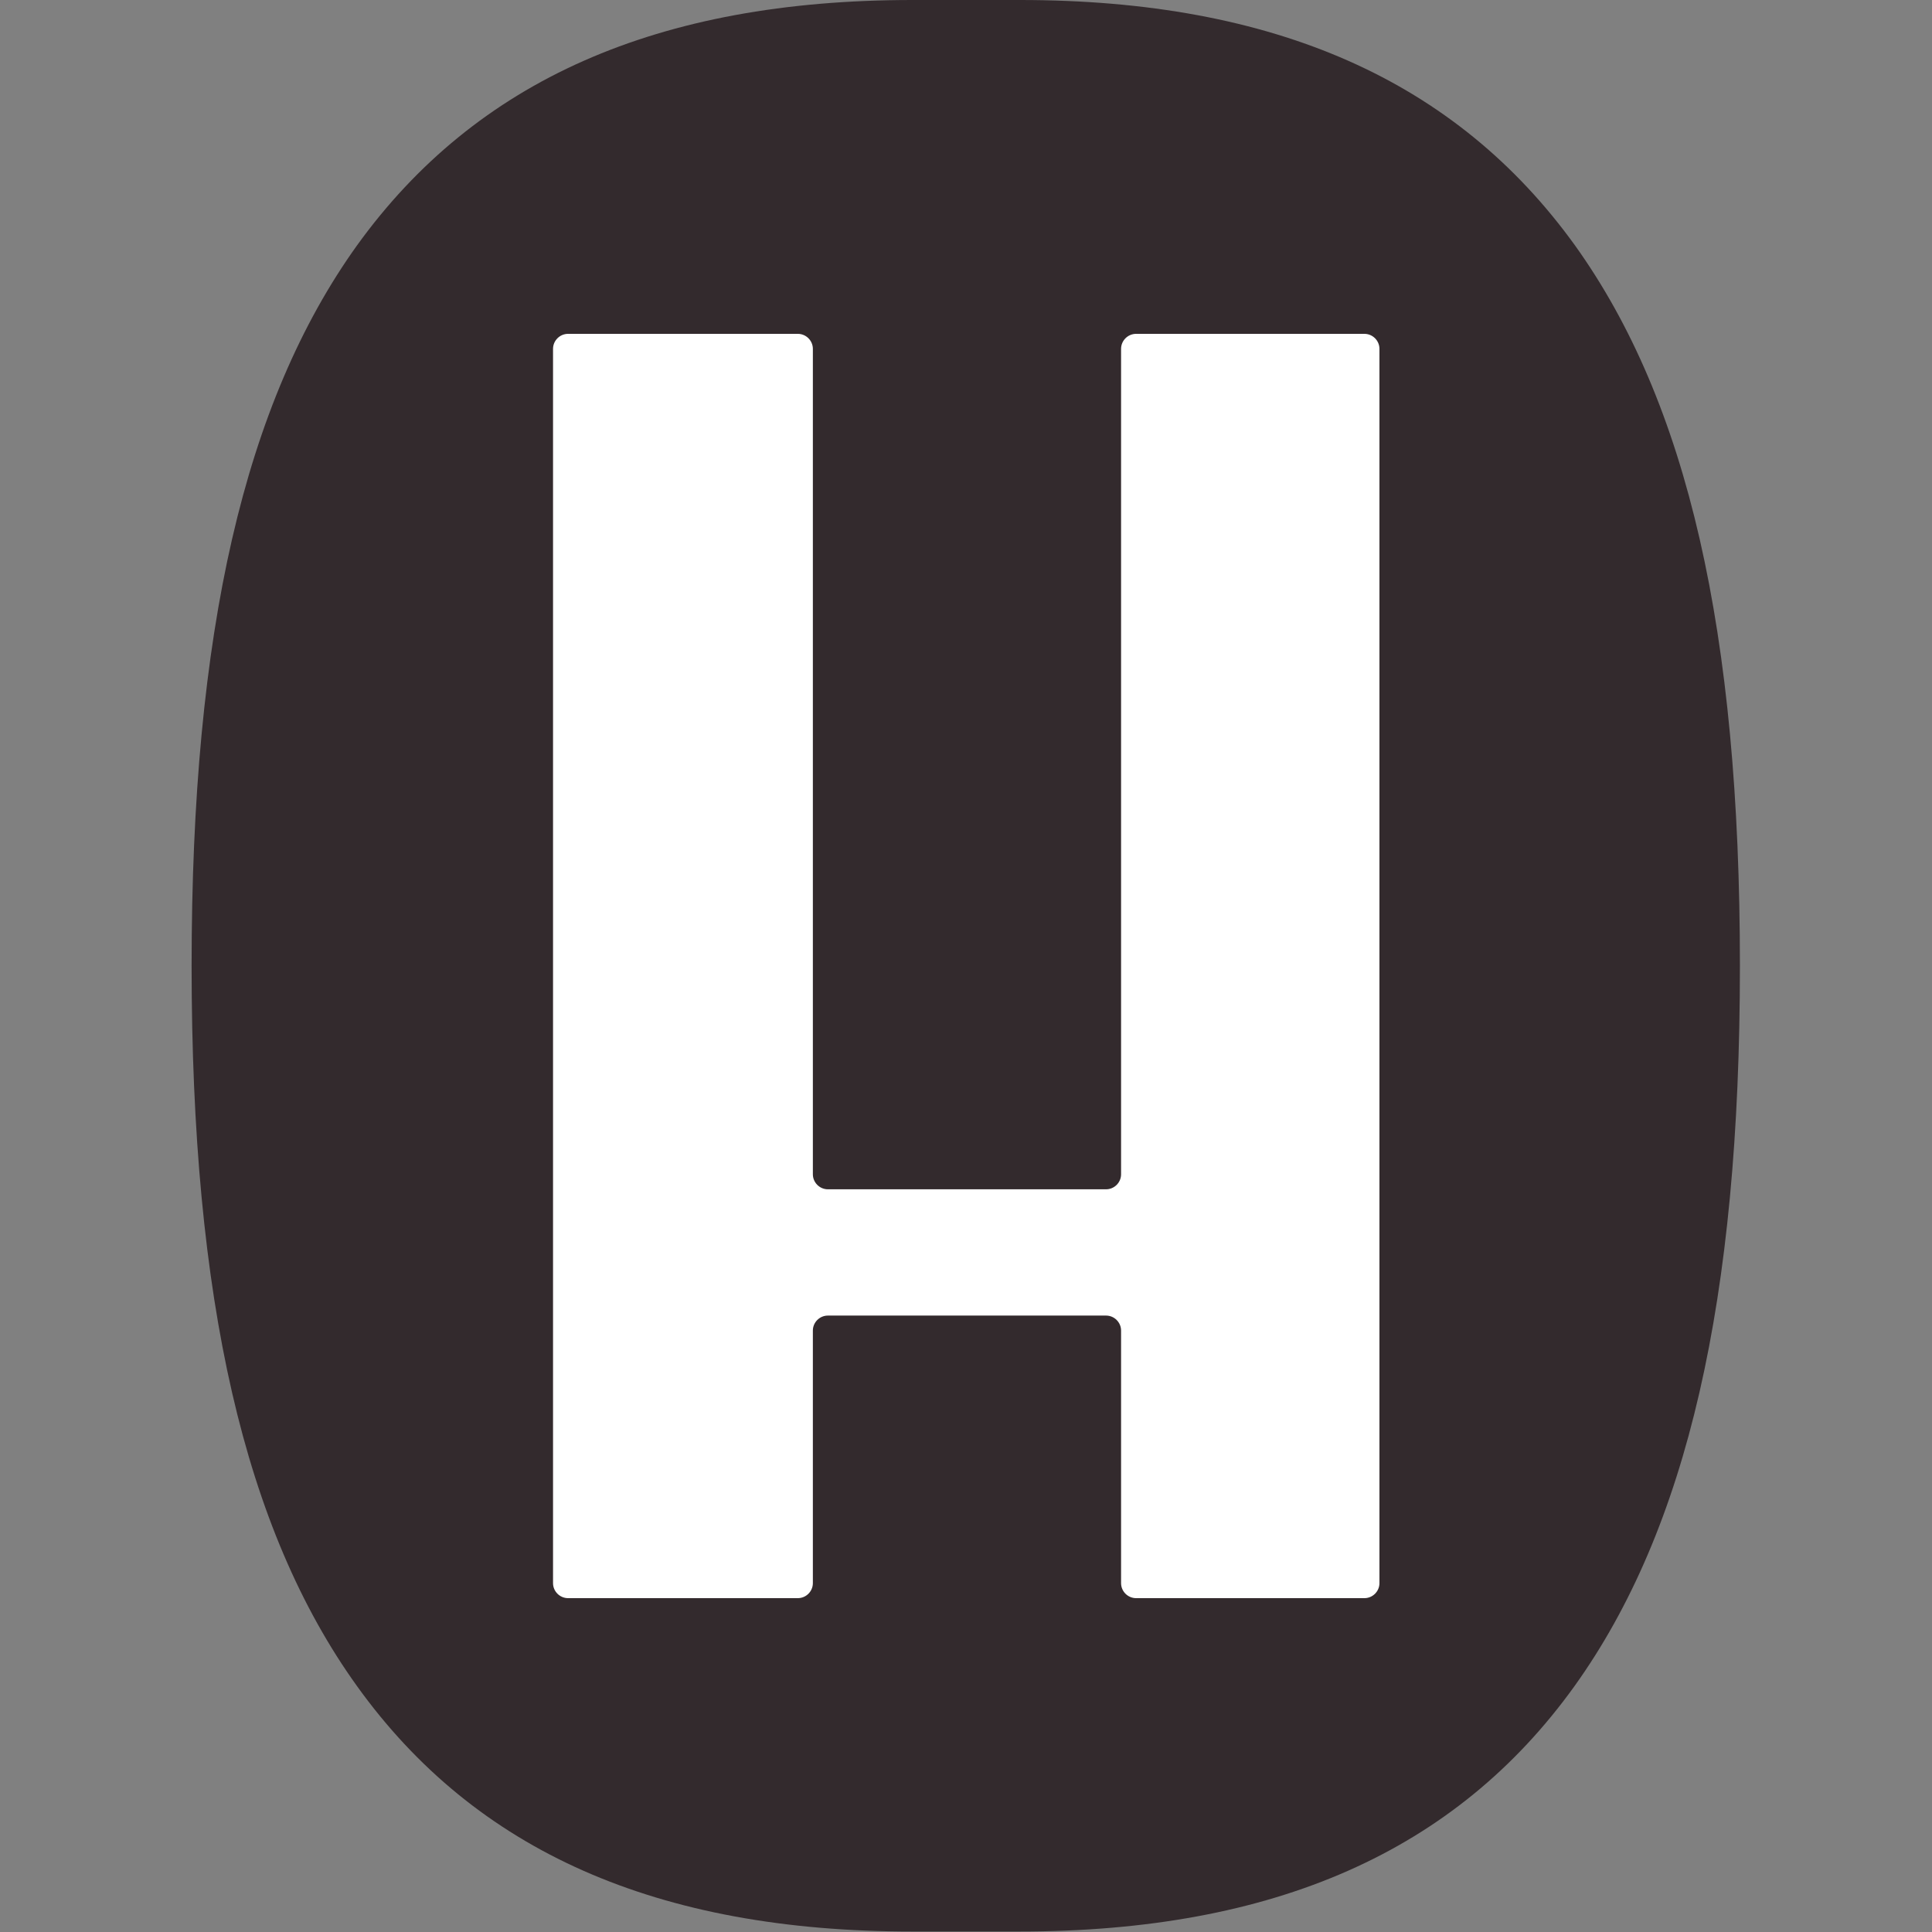 <svg xmlns="http://www.w3.org/2000/svg" xmlns:xlink="http://www.w3.org/1999/xlink" id="Layer_1" x="0px" y="0px" viewBox="0 0 399.3 399.3" style="enable-background:new 0 0 399.3 399.3;" xml:space="preserve">
<rect x="0" y="0" width="399.3" height="399.3" fill="#808080" stroke="none"/>
<style type="text/css">
	.st0{fill:#332A2D;}
	.st1{fill:none;}
	.st2{fill:#FFFFFF;}
</style>
<g id="Layer_2_1_">
	<g id="Layer_1-2">
		<path class="st0" d="M325.5,50.7C300.9,16.6,263.4,0,210.8,0h-22.2C135.9,0,98.4,16.6,73.8,50.7c-23.3,32.5-34.2,79.8-34.2,148.9    s10.9,116.5,34.2,148.9c24.5,34.1,62,50.7,114.7,50.7h22.2c52.7,0,90.2-16.6,114.7-50.7c23.3-32.5,34.2-79.8,34.2-148.9    S348.8,83.2,325.5,50.7z"></path>
		<rect class="st1" width="399.3" height="399.3"></rect>
		<path class="st2" d="M231.7,275c0-1.7-1.4-3.1-3.1-3.1h-57.5c-1.7,0-3.1,1.4-3.1,3.1v52.2c0,1.7-1.4,3.1-3.1,3.1h-47.5    c-1.7,0-3.1-1.4-3.1-3.1l0,0V72.1c0-1.7,1.4-3.1,3.1-3.1h47.5c1.7,0,3.1,1.4,3.1,3.1v170.6c0,1.7,1.4,3.1,3.1,3.1l0,0h57.5    c1.7,0,3.1-1.4,3.1-3.1V72.1c0-1.7,1.4-3.1,3.1-3.1h47.2c1.7,0,3.1,1.4,3.1,3.1v255.1c0,1.7-1.4,3.1-3.1,3.1h-47.2    c-1.7,0-3.1-1.4-3.1-3.1L231.7,275z"></path>
	</g>
</g>
</svg>
